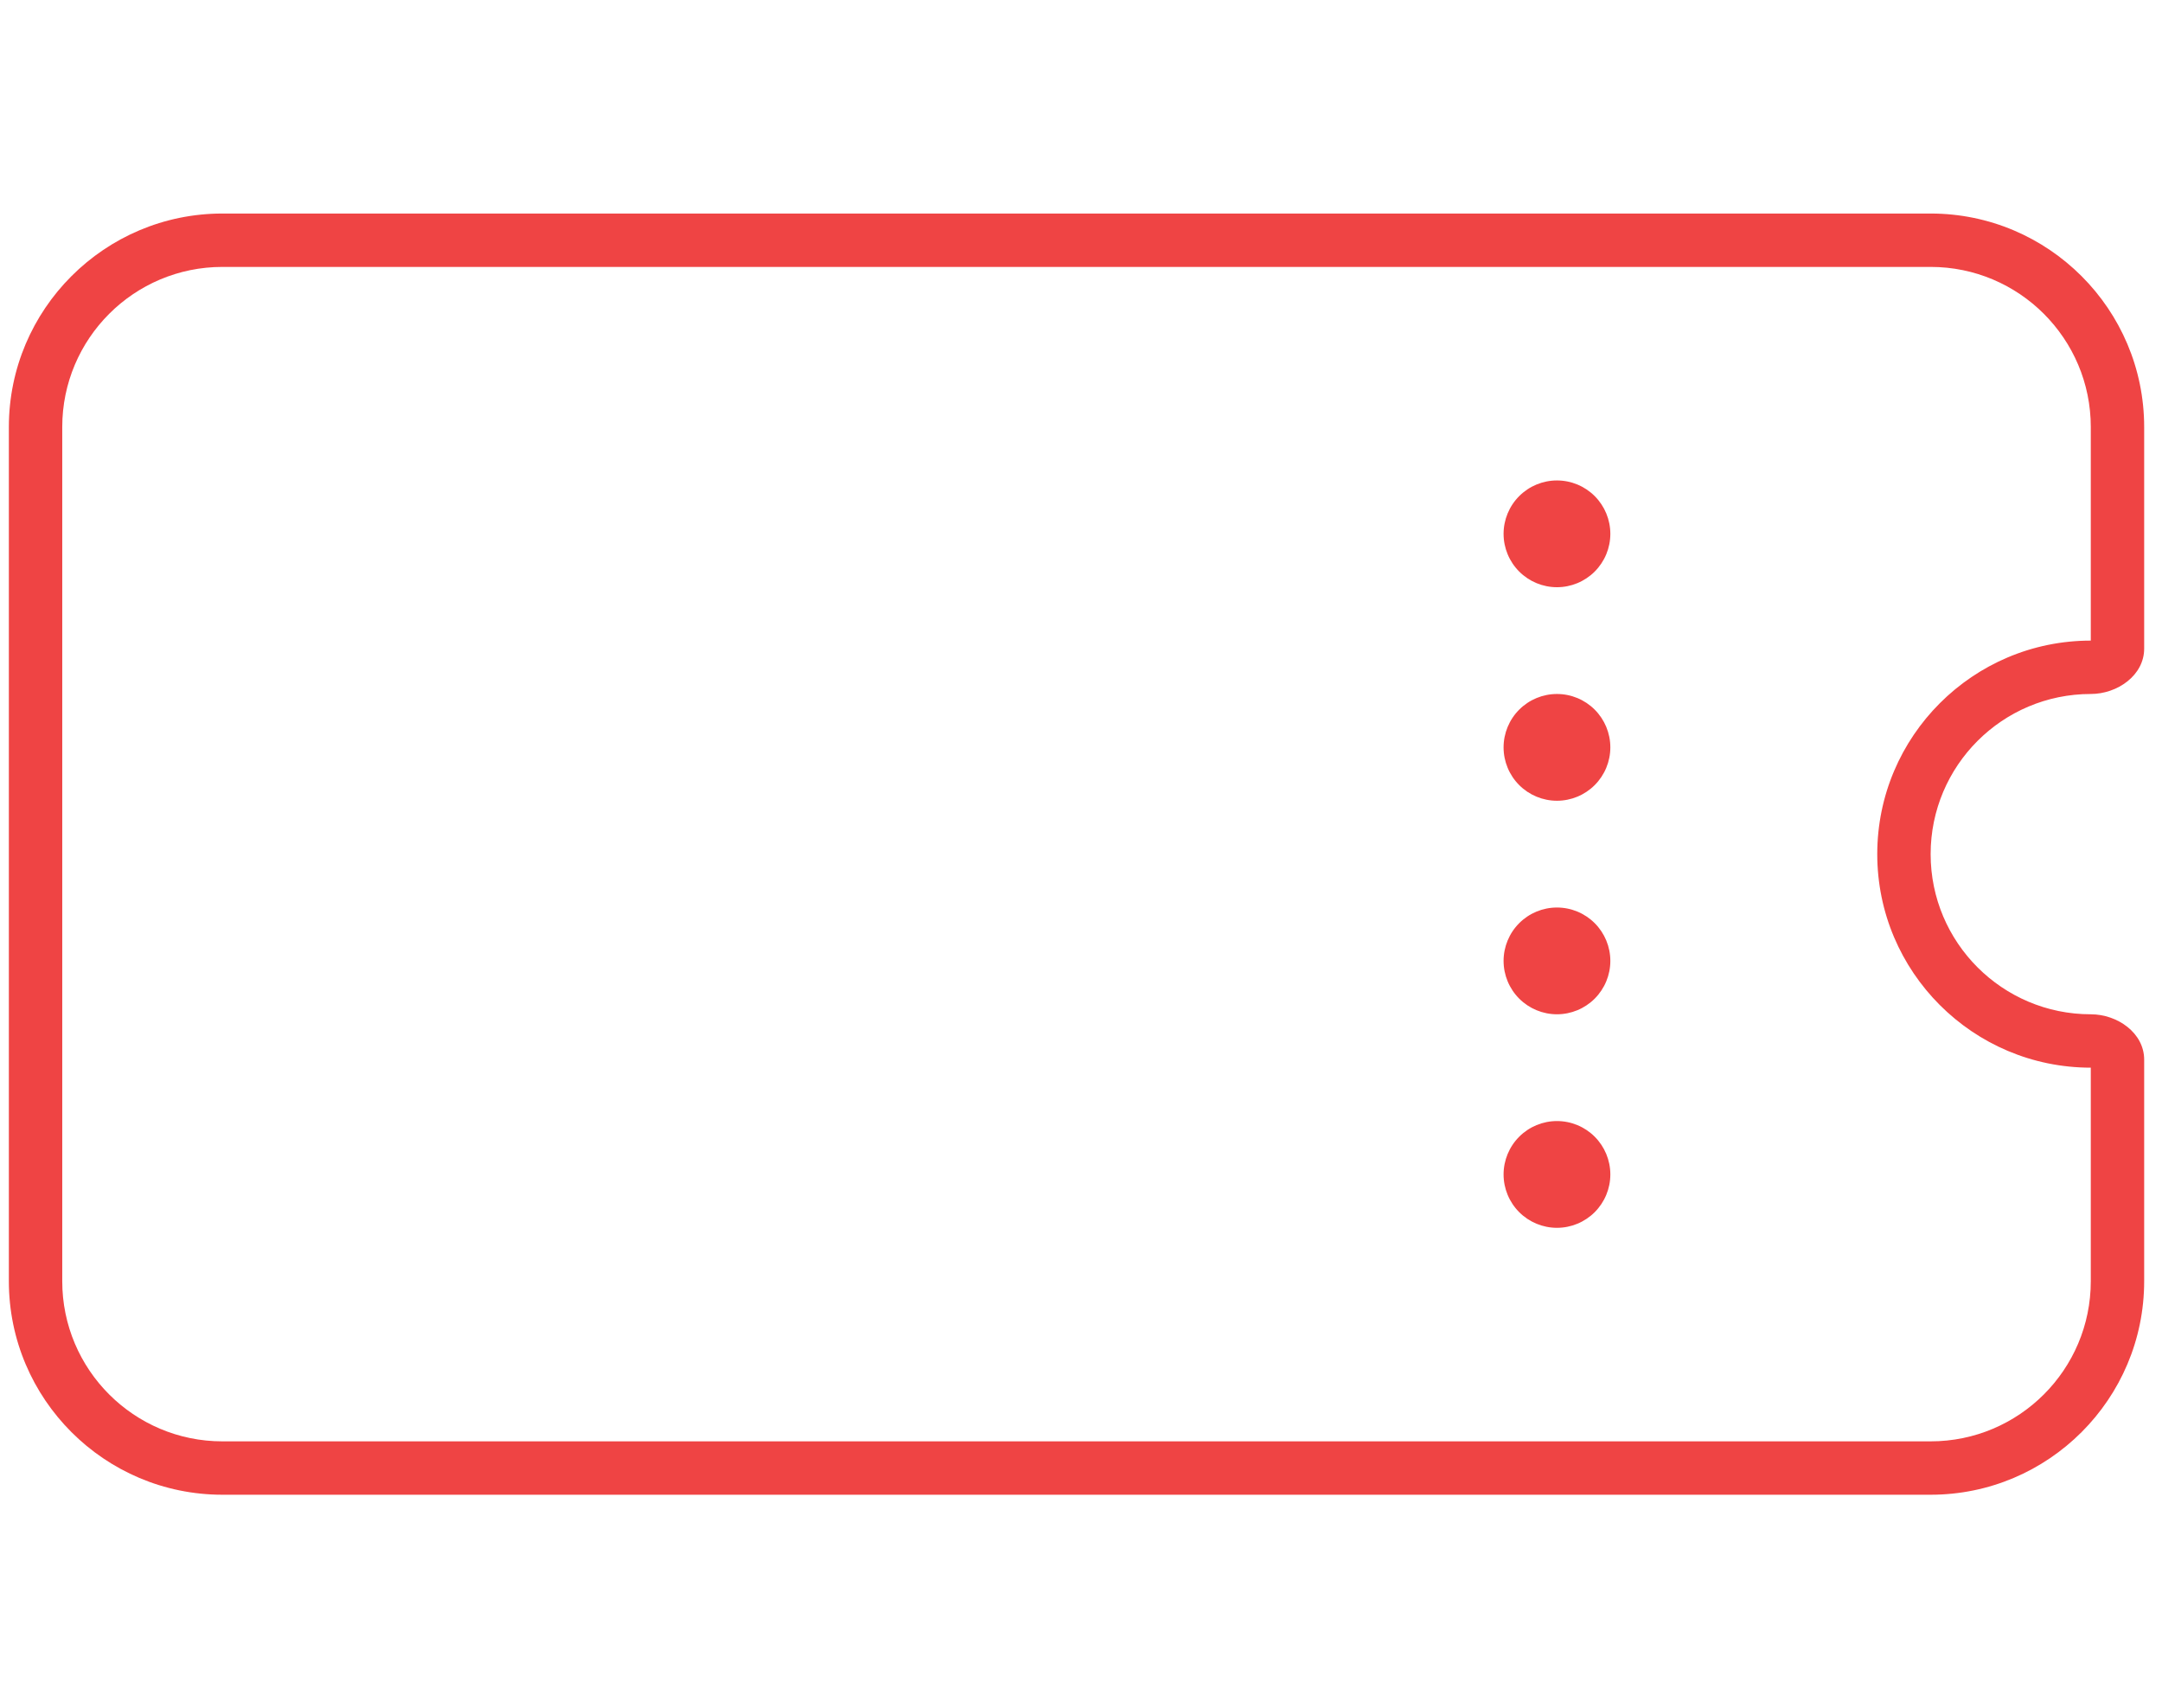 <svg width="81" height="64" viewBox="0 0 81 64" fill="none" xmlns="http://www.w3.org/2000/svg">
<g clip-path="url(#clip0_1802_520)">
<path d="M2.332 16C2.332 12.688 5.02 10 8.332 10H72.332C75.644 10 78.332 12.688 78.332 16V24C73.919 24 70.332 27.587 70.332 32C70.332 36.413 73.919 40 78.332 40V48C78.332 51.312 75.644 54 72.332 54H8.332C5.02 54 2.332 51.312 2.332 48V16ZM8.332 8C3.92 8 0.332 11.588 0.332 16V48C0.332 52.413 3.92 56 8.332 56H72.332C76.745 56 80.332 52.413 80.332 48V39.7C80.332 38.7 79.332 38 78.332 38C75.019 38 72.332 35.312 72.332 32C72.332 28.688 75.019 26 78.332 26C79.332 26 80.332 25.3 80.332 24.3V16C80.332 11.588 76.745 8 72.332 8H8.332ZM60.332 20C60.332 19.47 60.121 18.961 59.746 18.586C59.371 18.211 58.862 18 58.332 18C57.802 18 57.293 18.211 56.918 18.586C56.543 18.961 56.332 19.47 56.332 20C56.332 20.53 56.543 21.039 56.918 21.414C57.293 21.789 57.802 22 58.332 22C58.862 22 59.371 21.789 59.746 21.414C60.121 21.039 60.332 20.53 60.332 20ZM60.332 28C60.332 27.47 60.121 26.961 59.746 26.586C59.371 26.211 58.862 26 58.332 26C57.802 26 57.293 26.211 56.918 26.586C56.543 26.961 56.332 27.47 56.332 28C56.332 28.53 56.543 29.039 56.918 29.414C57.293 29.789 57.802 30 58.332 30C58.862 30 59.371 29.789 59.746 29.414C60.121 29.039 60.332 28.53 60.332 28ZM58.332 38C58.862 38 59.371 37.789 59.746 37.414C60.121 37.039 60.332 36.53 60.332 36C60.332 35.47 60.121 34.961 59.746 34.586C59.371 34.211 58.862 34 58.332 34C57.802 34 57.293 34.211 56.918 34.586C56.543 34.961 56.332 35.47 56.332 36C56.332 36.53 56.543 37.039 56.918 37.414C57.293 37.789 57.802 38 58.332 38ZM60.332 44C60.332 43.47 60.121 42.961 59.746 42.586C59.371 42.211 58.862 42 58.332 42C57.802 42 57.293 42.211 56.918 42.586C56.543 42.961 56.332 43.47 56.332 44C56.332 44.53 56.543 45.039 56.918 45.414C57.293 45.789 57.802 46 58.332 46C58.862 46 59.371 45.789 59.746 45.414C60.121 45.039 60.332 44.53 60.332 44Z" fill="#EF4444"/>
</g>
<defs>
<clipPath id="clip0_1802_520">
<rect width="80" height="64" fill="white" transform="translate(0.332)"/>
</clipPath>
</defs>
</svg>
